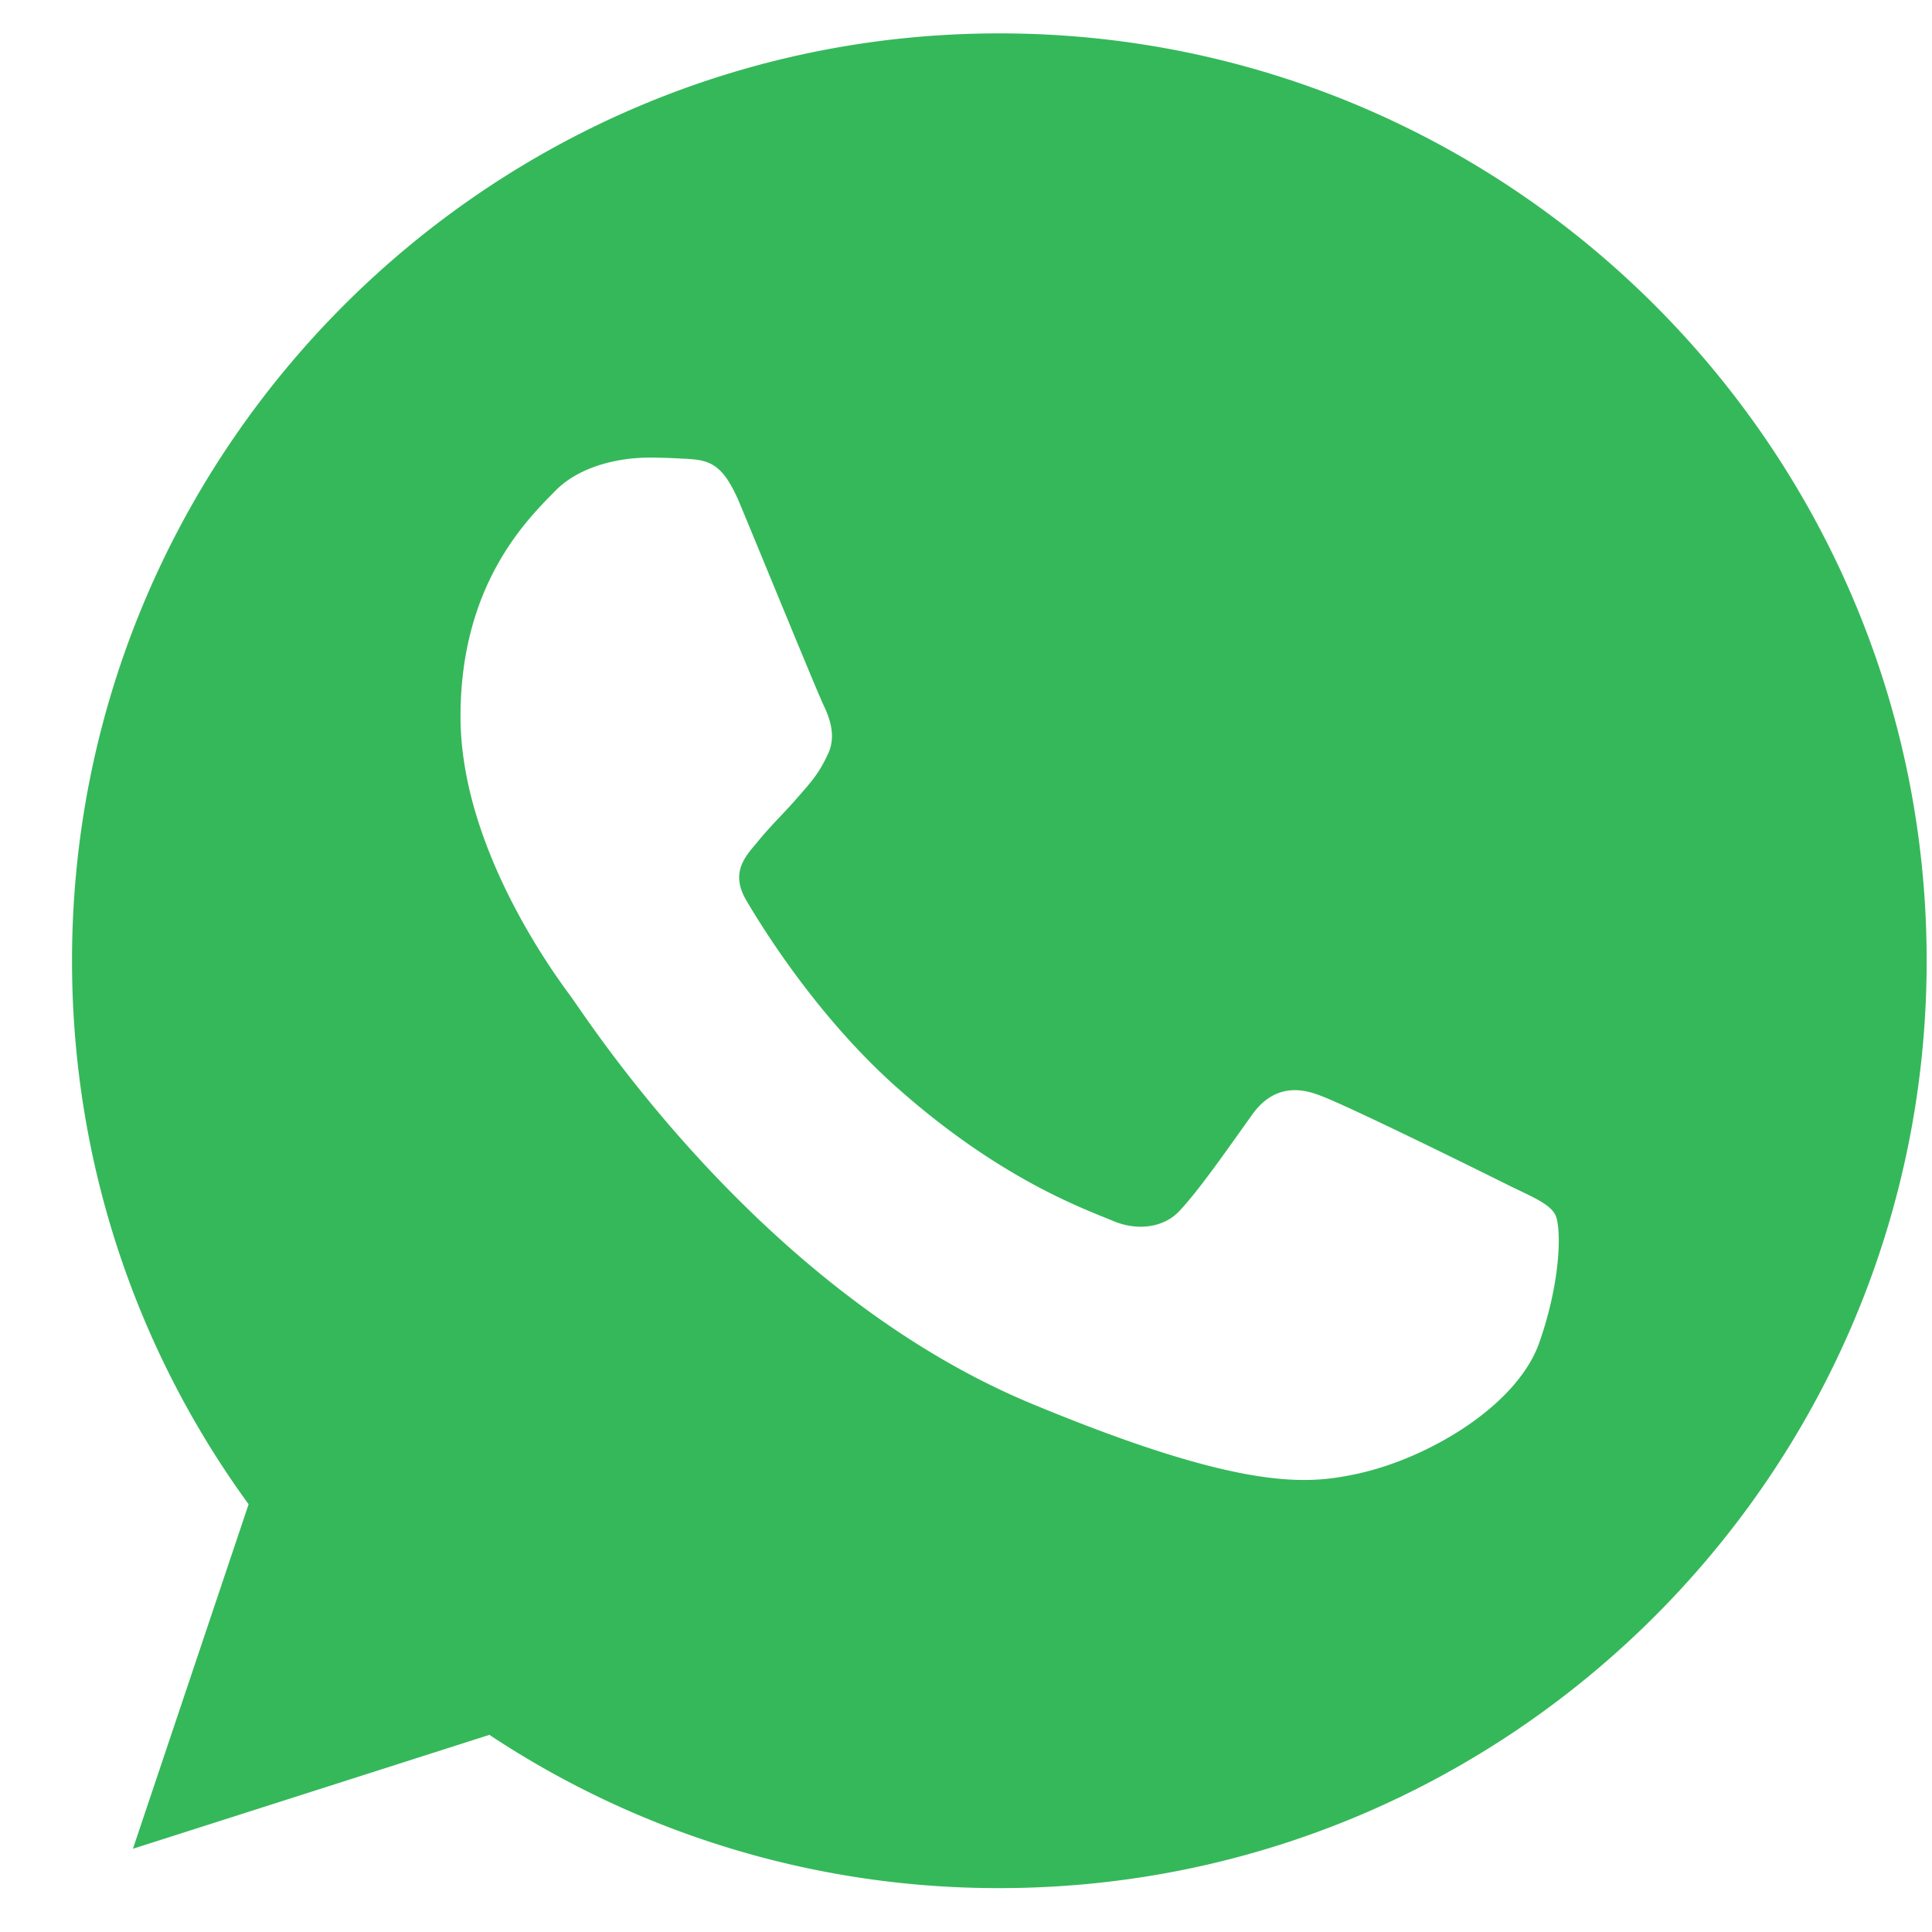 <svg width="25" height="25" viewBox="0 0 25 25" fill="none" xmlns="http://www.w3.org/2000/svg"><path d="M12.935.432h-.006C6.313.432.932 5.814.932 12.432c0 2.625.846 5.058 2.285 7.033L1.72 23.923l4.613-1.474a11.9 11.9 0 0 0 6.601 1.983c6.617 0 11.997-5.384 11.997-12 0-6.617-5.38-12-11.997-12m6.983 16.945c-.29.818-1.439 1.496-2.355 1.694-.627.133-1.446.24-4.203-.903-3.527-1.461-5.798-5.045-5.975-5.277-.17-.233-1.425-1.898-1.425-3.62s.875-2.56 1.227-2.92c.29-.296.768-.43 1.227-.43q.223.002.402.013c.353.015.53.036.762.592.29.698.995 2.42 1.079 2.597.085.177.17.417.05.65-.112.24-.21.346-.388.55-.177.204-.345.36-.522.579-.162.19-.345.394-.14.747.203.345.908 1.495 1.946 2.42 1.34 1.192 2.426 1.573 2.814 1.735.29.12.635.091.846-.134.269-.29.6-.77.938-1.242.24-.339.543-.38.86-.26.325.112 2.04.96 2.392 1.135.352.177.585.26.67.41.084.148.084.845-.205 1.664" fill="#35B85A"/></svg>